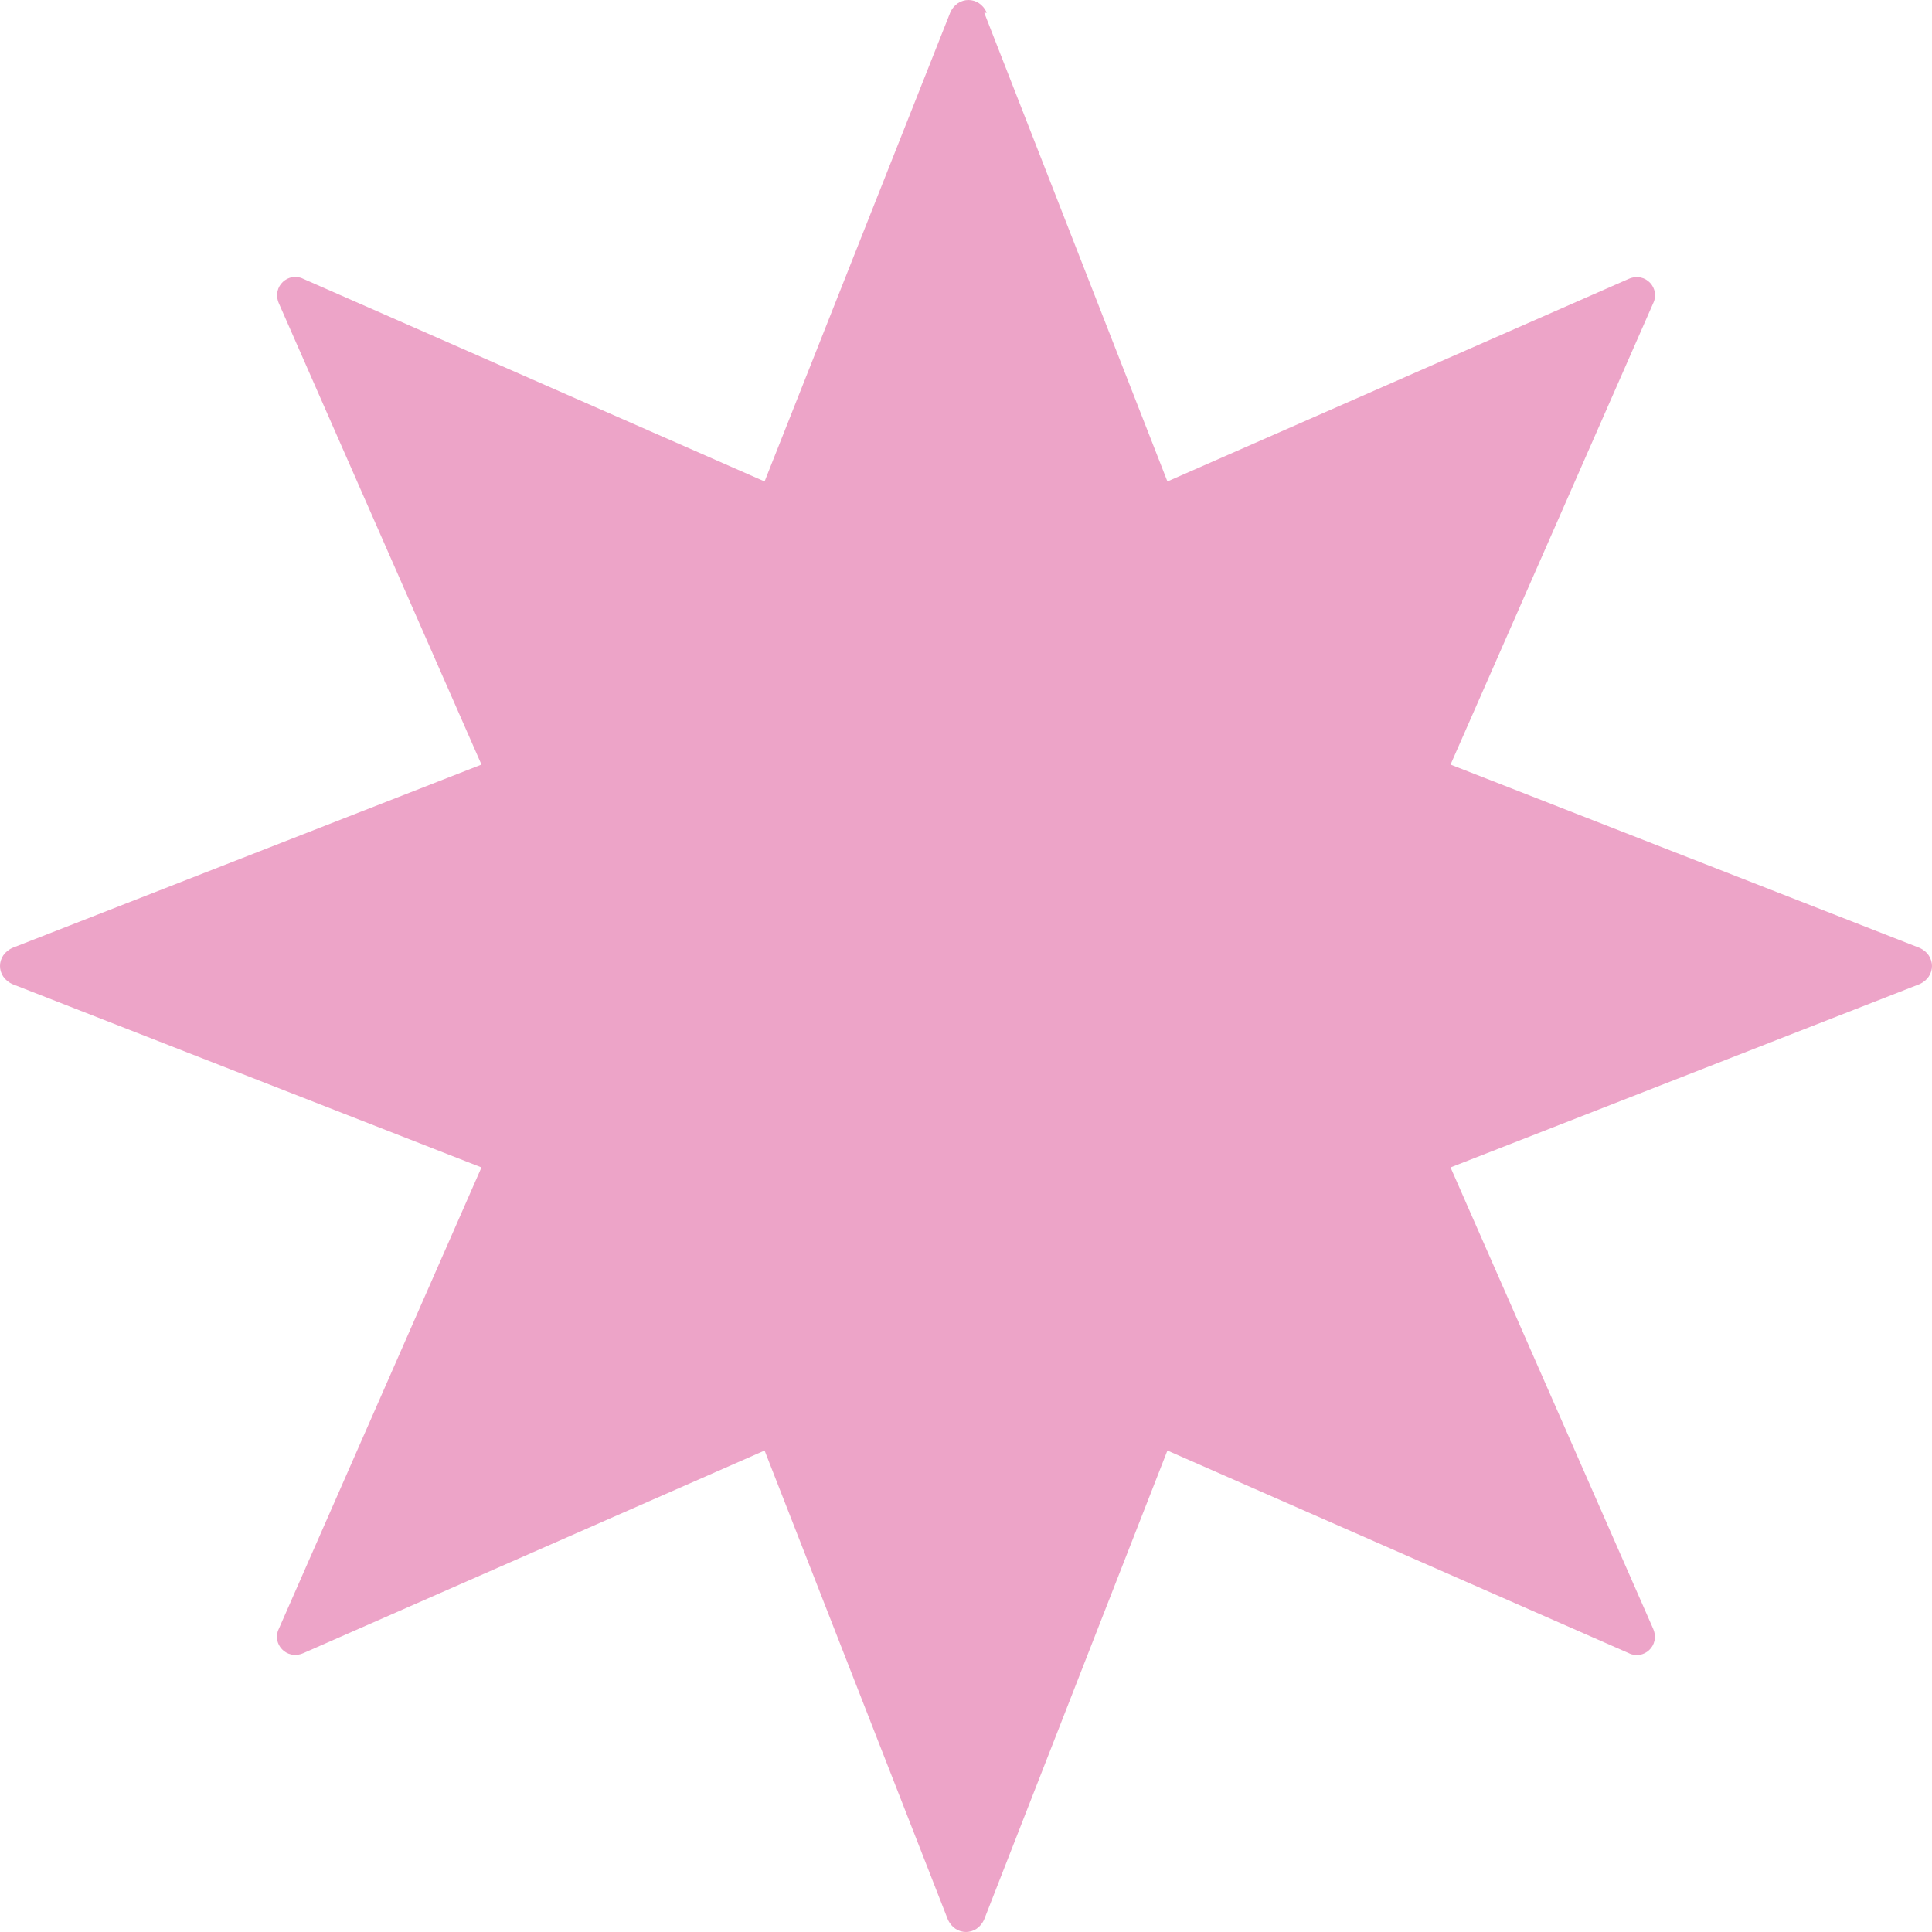 <?xml version="1.0" encoding="UTF-8"?> <svg xmlns="http://www.w3.org/2000/svg" width="24" height="24" viewBox="0 0 24 24" fill="none"><path d="M12.227 0.159L14.502 5.981L20.233 3.464C20.445 3.373 20.627 3.586 20.536 3.768L18.019 9.498L23.841 11.773C24.053 11.864 24.053 12.136 23.841 12.227L18.019 14.502L20.536 20.233C20.627 20.445 20.414 20.627 20.233 20.536L14.502 18.019L12.227 23.841C12.136 24.053 11.864 24.053 11.773 23.841L9.498 18.019L3.768 20.536C3.555 20.627 3.373 20.414 3.464 20.233L5.981 14.502L0.159 12.227C-0.053 12.136 -0.053 11.864 0.159 11.773L5.981 9.498L3.464 3.768C3.373 3.555 3.586 3.373 3.768 3.464L9.498 5.981L11.803 0.159C11.894 -0.053 12.167 -0.053 12.258 0.159H12.227Z" fill="#EDA4C8"></path></svg> 